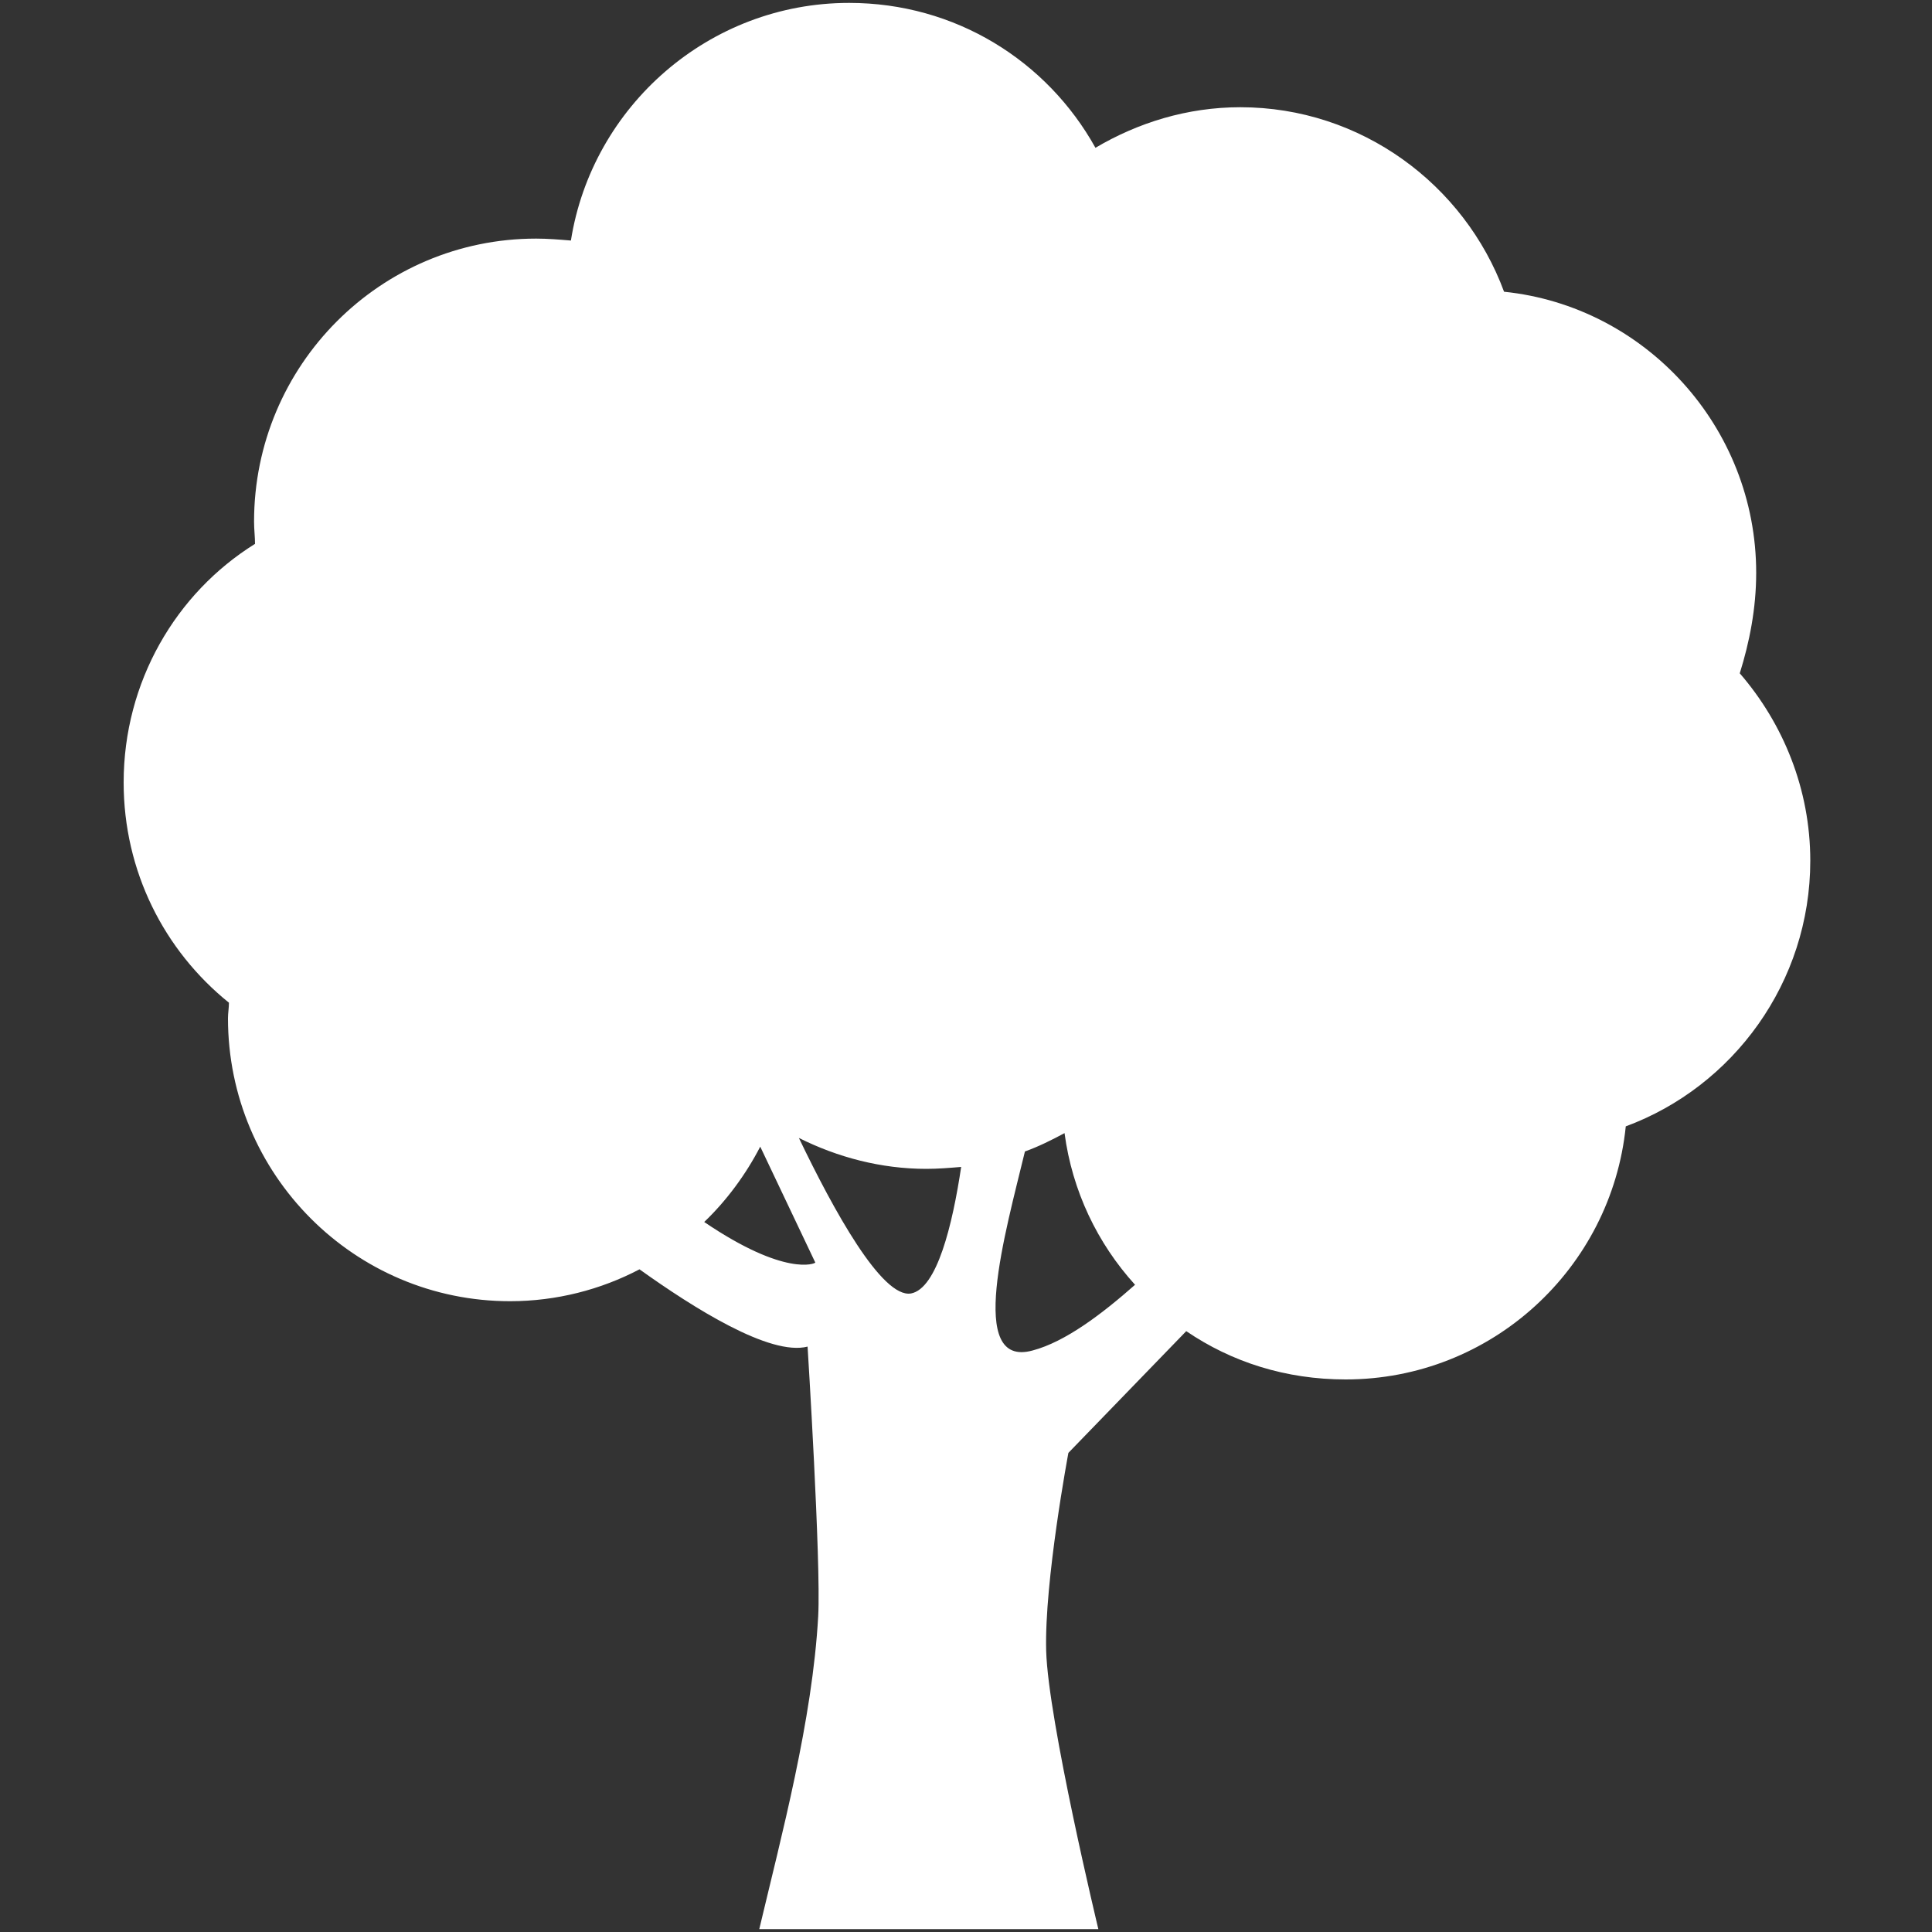 <?xml version="1.0" encoding="utf-8"?>
<!-- Generator: Adobe Illustrator 17.1.0, SVG Export Plug-In . SVG Version: 6.00 Build 0)  -->
<!DOCTYPE svg PUBLIC "-//W3C//DTD SVG 1.1//EN" "http://www.w3.org/Graphics/SVG/1.1/DTD/svg11.dtd">
<svg fill="#ffffff" version="1.1" id="Layer_1" xmlns="http://www.w3.org/2000/svg" xmlns:xlink="http://www.w3.org/1999/xlink" x="0px" y="0px"
	 viewBox="0 0 200 200" enable-background="new 0 0 200 200" xml:space="preserve">
<rect x="0" y="0" width="200" height="200" fill="#333333" stroke="none"/>
<g>
	<path d="M181.8,59.3c0-15.1-11.5-27.6-26.1-29.1c-4.1-11.1-14.8-19.1-27.3-19.1c-5.5,0-10.6,1.6-15,4.2c-5-9-14.5-15-25.5-15
		c-14.5,0-26.6,10.7-28.8,24.6c-1.2-0.1-2.4-0.2-3.6-0.2c-16.1,0-29.2,13.1-29.2,29.3c0,0.8,0.1,1.6,0.1,2.3
		C18.2,61.4,12.8,70.6,12.8,81c0,9.2,4.2,17.4,10.9,22.8c0,0.5-0.1,1.1-0.1,1.6c0,16.2,13.1,29.3,29.2,29.3c4.8,0,9.4-1.2,13.4-3.3
		c5.6,4,13.5,9,17.4,8c0,0,1.4,22.3,1.1,27.9c-0.6,10.8-3.8,22.7-6.1,32.4h35.1c0,0-5.2-21.6-5.4-28.8c-0.2-7.2,2.3-20.5,2.3-20.5
		l12.2-12.6c4.7,3.2,10.3,5,16.5,5c15.1,0,27.5-11.5,29-26.2c11.1-4.1,19.1-14.9,19.1-27.5c0-7.4-2.8-14.2-7.3-19.4
		C181.1,66.5,181.8,63,181.8,59.3z M72.9,126.5c2.3-2.2,4.3-4.9,5.8-7.8l5.7,12C84.4,130.8,81.3,132.2,72.9,126.5z M94.3,133.9
		c-3,0.5-8-8.6-11.6-16.1c4,2,8.5,3.2,13.2,3.2c1.2,0,2.4-0.1,3.6-0.2C98.6,126.8,97,133.4,94.3,133.9z M106.9,139.8
		c-6.9,1.9-2.8-12.3-0.8-20.6c1.4-0.5,2.8-1.2,4.1-1.9c0.8,6,3.4,11.4,7.3,15.7C114.1,136,110.3,138.9,106.9,139.8z"/>
</g>
<rect fill="none" width="200" height="200"/>
</svg>
